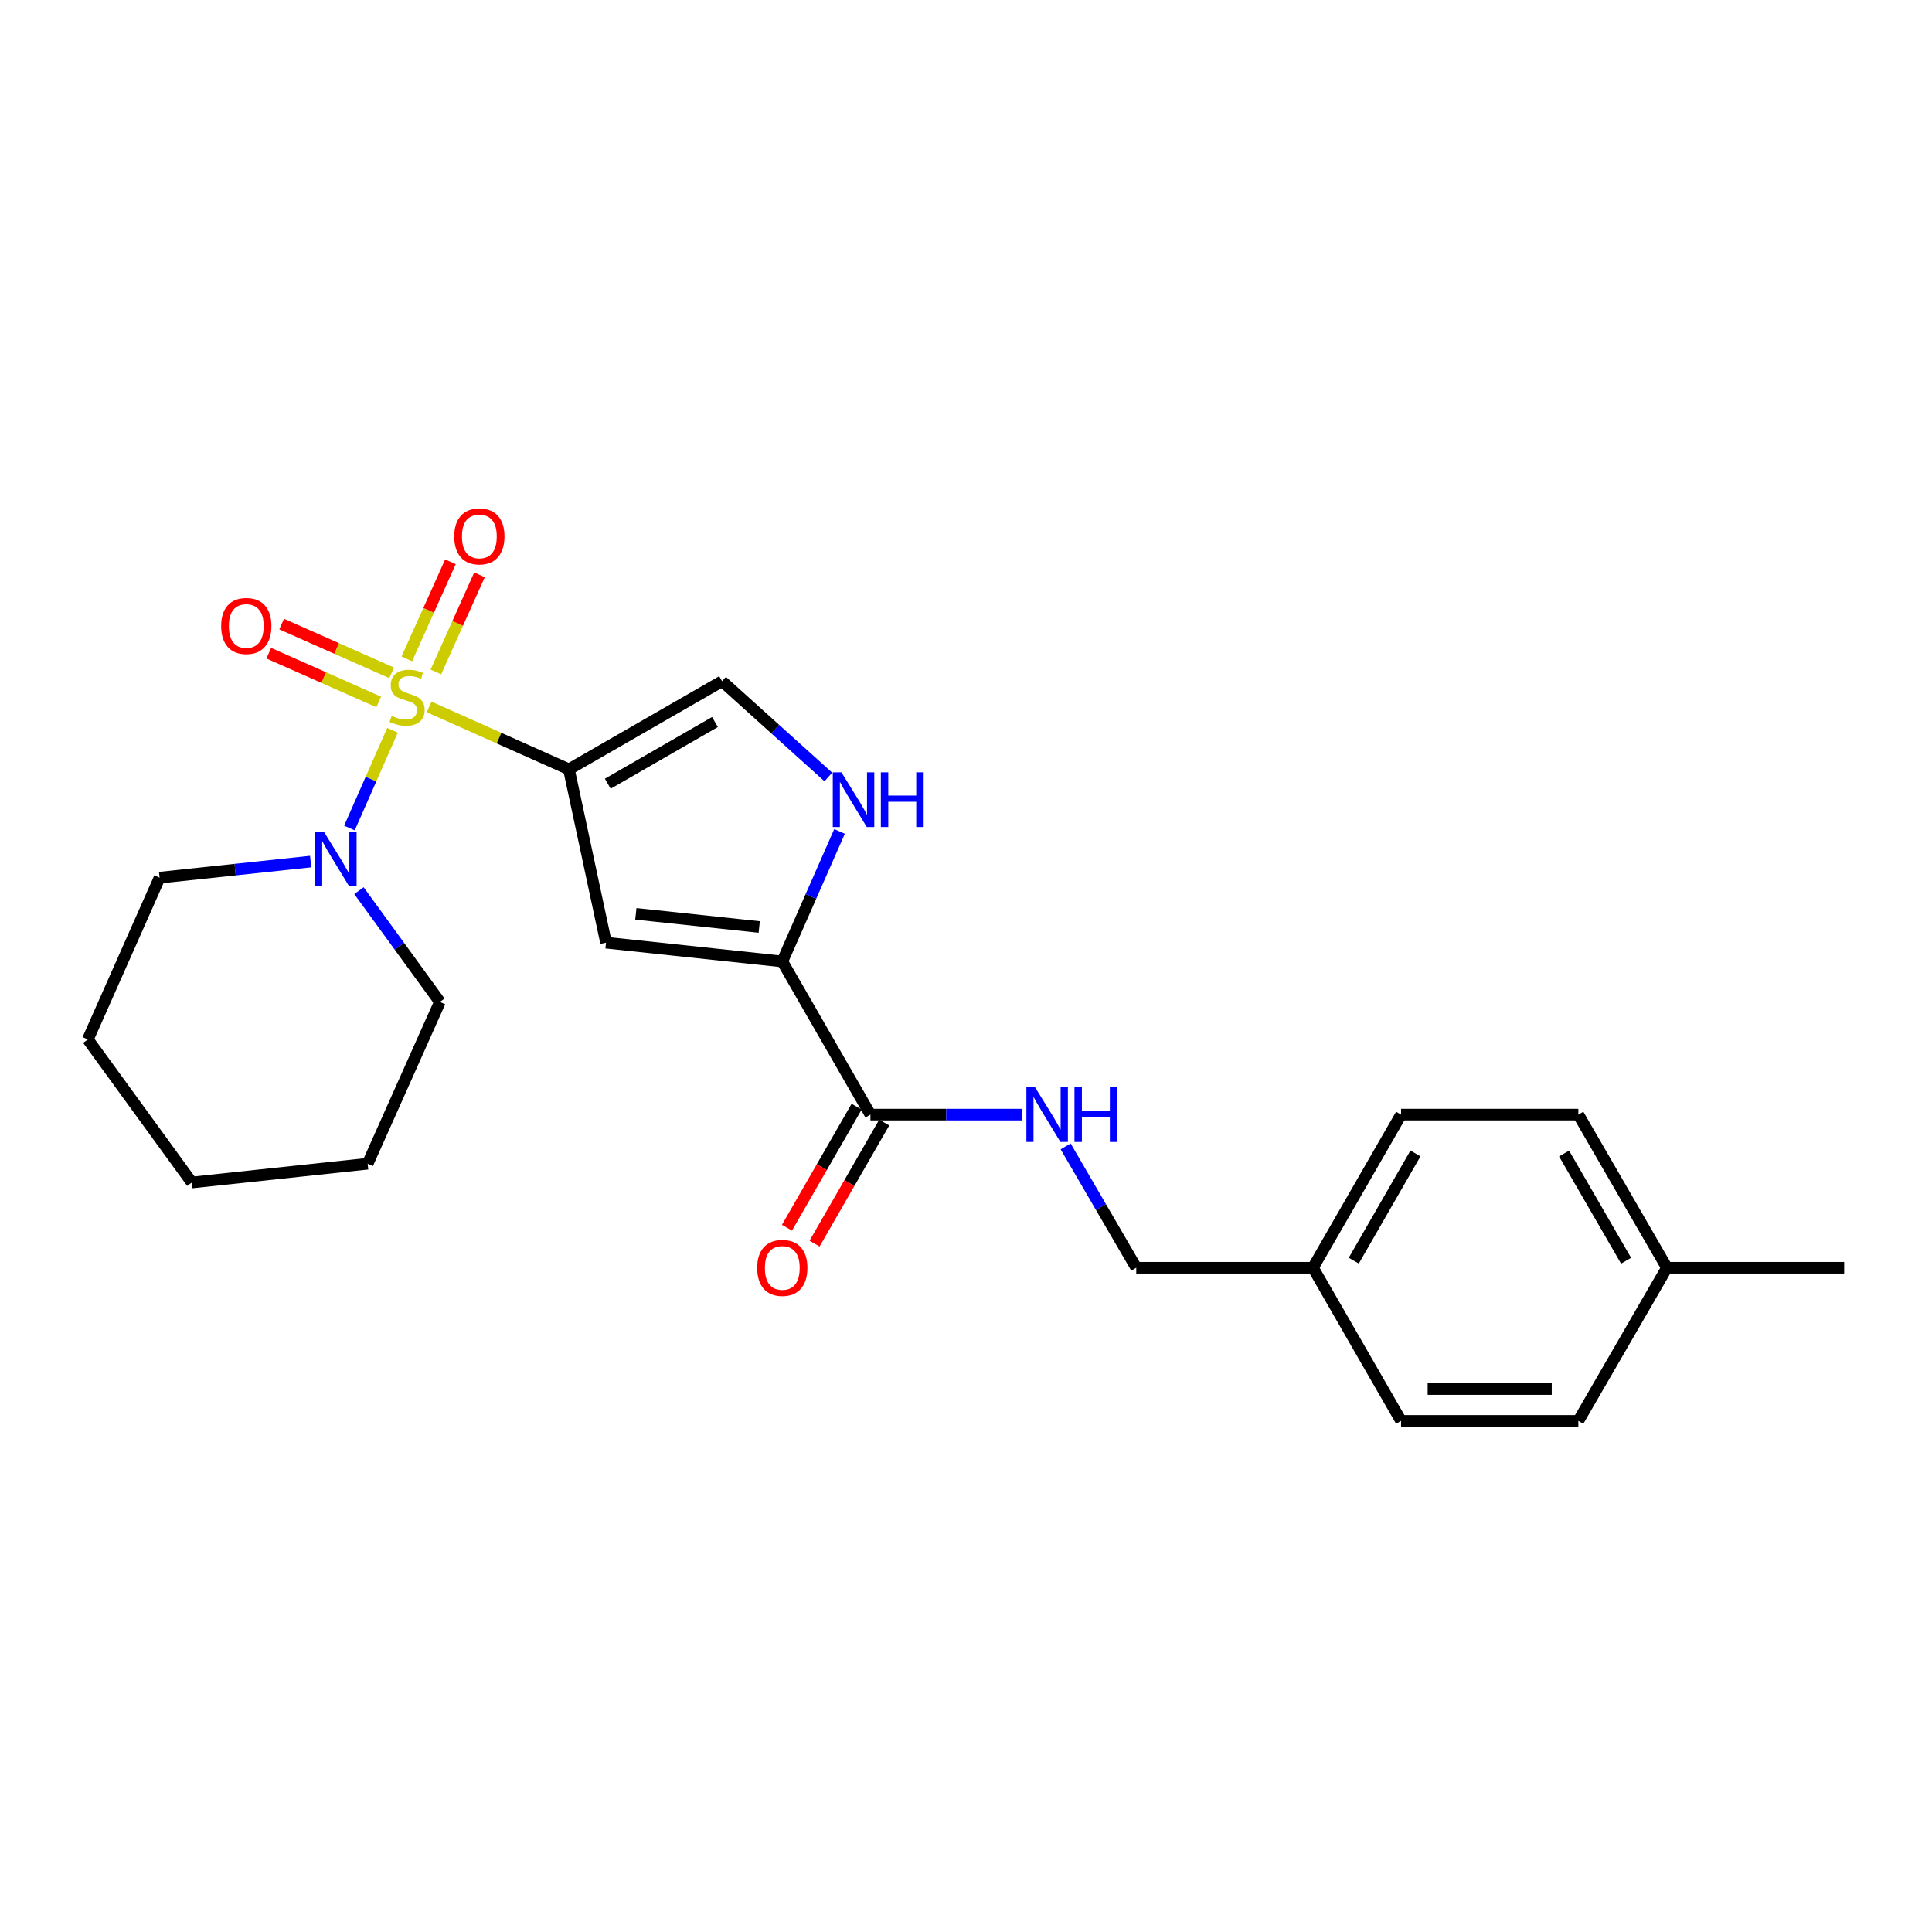 <?xml version='1.0' encoding='iso-8859-1'?>
<svg version='1.1' baseProfile='full'
              xmlns='http://www.w3.org/2000/svg'
                      xmlns:rdkit='http://www.rdkit.org/xml'
                      xmlns:xlink='http://www.w3.org/1999/xlink'
                  xml:space='preserve'
width='1000px' height='1000px' viewBox='0 0 1000 1000'>
<!-- END OF HEADER -->
<rect style='opacity:1.0;fill:#FFFFFF;stroke:none' width='1000' height='1000' x='0' y='0'> </rect>
<path class='bond-0' d='M 222.095,365.894 L 258.284,382.048' style='fill:none;fill-rule:evenodd;stroke:#CCCC00;stroke-width:6px;stroke-linecap:butt;stroke-linejoin:miter;stroke-opacity:1' />
<path class='bond-0' d='M 258.284,382.048 L 294.473,398.202' style='fill:none;fill-rule:evenodd;stroke:#000000;stroke-width:6px;stroke-linecap:butt;stroke-linejoin:miter;stroke-opacity:1' />
<path class='bond-3' d='M 203.159,377.985 L 192.015,403.283' style='fill:none;fill-rule:evenodd;stroke:#CCCC00;stroke-width:6px;stroke-linecap:butt;stroke-linejoin:miter;stroke-opacity:1' />
<path class='bond-3' d='M 192.015,403.283 L 180.871,428.58' style='fill:none;fill-rule:evenodd;stroke:#0000FF;stroke-width:6px;stroke-linecap:butt;stroke-linejoin:miter;stroke-opacity:1' />
<path class='bond-7' d='M 202.704,348.251 L 174.242,335.638' style='fill:none;fill-rule:evenodd;stroke:#CCCC00;stroke-width:6px;stroke-linecap:butt;stroke-linejoin:miter;stroke-opacity:1' />
<path class='bond-7' d='M 174.242,335.638 L 145.779,323.025' style='fill:none;fill-rule:evenodd;stroke:#FF0000;stroke-width:6px;stroke-linecap:butt;stroke-linejoin:miter;stroke-opacity:1' />
<path class='bond-7' d='M 196.027,363.319 L 167.565,350.706' style='fill:none;fill-rule:evenodd;stroke:#CCCC00;stroke-width:6px;stroke-linecap:butt;stroke-linejoin:miter;stroke-opacity:1' />
<path class='bond-7' d='M 167.565,350.706 L 139.102,338.093' style='fill:none;fill-rule:evenodd;stroke:#FF0000;stroke-width:6px;stroke-linecap:butt;stroke-linejoin:miter;stroke-opacity:1' />
<path class='bond-8' d='M 225.606,347.792 L 236.893,322.66' style='fill:none;fill-rule:evenodd;stroke:#CCCC00;stroke-width:6px;stroke-linecap:butt;stroke-linejoin:miter;stroke-opacity:1' />
<path class='bond-8' d='M 236.893,322.66 L 248.181,297.529' style='fill:none;fill-rule:evenodd;stroke:#FF0000;stroke-width:6px;stroke-linecap:butt;stroke-linejoin:miter;stroke-opacity:1' />
<path class='bond-8' d='M 210.572,341.039 L 221.859,315.908' style='fill:none;fill-rule:evenodd;stroke:#CCCC00;stroke-width:6px;stroke-linecap:butt;stroke-linejoin:miter;stroke-opacity:1' />
<path class='bond-8' d='M 221.859,315.908 L 233.146,290.777' style='fill:none;fill-rule:evenodd;stroke:#FF0000;stroke-width:6px;stroke-linecap:butt;stroke-linejoin:miter;stroke-opacity:1' />
<path class='bond-1' d='M 294.473,398.202 L 313.683,487.931' style='fill:none;fill-rule:evenodd;stroke:#000000;stroke-width:6px;stroke-linecap:butt;stroke-linejoin:miter;stroke-opacity:1' />
<path class='bond-5' d='M 294.473,398.202 L 373.737,352.586' style='fill:none;fill-rule:evenodd;stroke:#000000;stroke-width:6px;stroke-linecap:butt;stroke-linejoin:miter;stroke-opacity:1' />
<path class='bond-5' d='M 314.583,405.644 L 370.068,373.713' style='fill:none;fill-rule:evenodd;stroke:#000000;stroke-width:6px;stroke-linecap:butt;stroke-linejoin:miter;stroke-opacity:1' />
<path class='bond-2' d='M 313.683,487.931 L 404.914,497.655' style='fill:none;fill-rule:evenodd;stroke:#000000;stroke-width:6px;stroke-linecap:butt;stroke-linejoin:miter;stroke-opacity:1' />
<path class='bond-2' d='M 329.114,473.002 L 392.976,479.808' style='fill:none;fill-rule:evenodd;stroke:#000000;stroke-width:6px;stroke-linecap:butt;stroke-linejoin:miter;stroke-opacity:1' />
<path class='bond-6' d='M 404.914,497.655 L 450.53,576.92' style='fill:none;fill-rule:evenodd;stroke:#000000;stroke-width:6px;stroke-linecap:butt;stroke-linejoin:miter;stroke-opacity:1' />
<path class='bond-24' d='M 404.914,497.655 L 419.729,464.008' style='fill:none;fill-rule:evenodd;stroke:#000000;stroke-width:6px;stroke-linecap:butt;stroke-linejoin:miter;stroke-opacity:1' />
<path class='bond-24' d='M 419.729,464.008 L 434.544,430.361' style='fill:none;fill-rule:evenodd;stroke:#0000FF;stroke-width:6px;stroke-linecap:butt;stroke-linejoin:miter;stroke-opacity:1' />
<path class='bond-16' d='M 185.798,461.008 L 206.743,489.801' style='fill:none;fill-rule:evenodd;stroke:#0000FF;stroke-width:6px;stroke-linecap:butt;stroke-linejoin:miter;stroke-opacity:1' />
<path class='bond-16' d='M 206.743,489.801 L 227.688,518.595' style='fill:none;fill-rule:evenodd;stroke:#000000;stroke-width:6px;stroke-linecap:butt;stroke-linejoin:miter;stroke-opacity:1' />
<path class='bond-17' d='M 160.799,445.948 L 121.704,450.115' style='fill:none;fill-rule:evenodd;stroke:#0000FF;stroke-width:6px;stroke-linecap:butt;stroke-linejoin:miter;stroke-opacity:1' />
<path class='bond-17' d='M 121.704,450.115 L 82.61,454.283' style='fill:none;fill-rule:evenodd;stroke:#000000;stroke-width:6px;stroke-linecap:butt;stroke-linejoin:miter;stroke-opacity:1' />
<path class='bond-4' d='M 428.755,402.17 L 401.246,377.378' style='fill:none;fill-rule:evenodd;stroke:#0000FF;stroke-width:6px;stroke-linecap:butt;stroke-linejoin:miter;stroke-opacity:1' />
<path class='bond-4' d='M 401.246,377.378 L 373.737,352.586' style='fill:none;fill-rule:evenodd;stroke:#000000;stroke-width:6px;stroke-linecap:butt;stroke-linejoin:miter;stroke-opacity:1' />
<path class='bond-9' d='M 450.53,576.92 L 489.751,576.92' style='fill:none;fill-rule:evenodd;stroke:#000000;stroke-width:6px;stroke-linecap:butt;stroke-linejoin:miter;stroke-opacity:1' />
<path class='bond-9' d='M 489.751,576.92 L 528.972,576.92' style='fill:none;fill-rule:evenodd;stroke:#0000FF;stroke-width:6px;stroke-linecap:butt;stroke-linejoin:miter;stroke-opacity:1' />
<path class='bond-10' d='M 443.387,572.809 L 425.358,604.138' style='fill:none;fill-rule:evenodd;stroke:#000000;stroke-width:6px;stroke-linecap:butt;stroke-linejoin:miter;stroke-opacity:1' />
<path class='bond-10' d='M 425.358,604.138 L 407.328,635.467' style='fill:none;fill-rule:evenodd;stroke:#FF0000;stroke-width:6px;stroke-linecap:butt;stroke-linejoin:miter;stroke-opacity:1' />
<path class='bond-10' d='M 457.672,581.03 L 439.642,612.359' style='fill:none;fill-rule:evenodd;stroke:#000000;stroke-width:6px;stroke-linecap:butt;stroke-linejoin:miter;stroke-opacity:1' />
<path class='bond-10' d='M 439.642,612.359 L 421.613,643.688' style='fill:none;fill-rule:evenodd;stroke:#FF0000;stroke-width:6px;stroke-linecap:butt;stroke-linejoin:miter;stroke-opacity:1' />
<path class='bond-11' d='M 551.574,593.372 L 569.851,624.778' style='fill:none;fill-rule:evenodd;stroke:#0000FF;stroke-width:6px;stroke-linecap:butt;stroke-linejoin:miter;stroke-opacity:1' />
<path class='bond-11' d='M 569.851,624.778 L 588.127,656.184' style='fill:none;fill-rule:evenodd;stroke:#000000;stroke-width:6px;stroke-linecap:butt;stroke-linejoin:miter;stroke-opacity:1' />
<path class='bond-12' d='M 588.127,656.184 L 679.588,656.184' style='fill:none;fill-rule:evenodd;stroke:#000000;stroke-width:6px;stroke-linecap:butt;stroke-linejoin:miter;stroke-opacity:1' />
<path class='bond-14' d='M 679.588,656.184 L 725.194,735.457' style='fill:none;fill-rule:evenodd;stroke:#000000;stroke-width:6px;stroke-linecap:butt;stroke-linejoin:miter;stroke-opacity:1' />
<path class='bond-15' d='M 679.588,656.184 L 725.194,576.92' style='fill:none;fill-rule:evenodd;stroke:#000000;stroke-width:6px;stroke-linecap:butt;stroke-linejoin:miter;stroke-opacity:1' />
<path class='bond-15' d='M 700.714,652.514 L 732.638,597.028' style='fill:none;fill-rule:evenodd;stroke:#000000;stroke-width:6px;stroke-linecap:butt;stroke-linejoin:miter;stroke-opacity:1' />
<path class='bond-13' d='M 862.801,656.184 L 816.948,576.92' style='fill:none;fill-rule:evenodd;stroke:#000000;stroke-width:6px;stroke-linecap:butt;stroke-linejoin:miter;stroke-opacity:1' />
<path class='bond-13' d='M 841.657,652.547 L 809.56,597.062' style='fill:none;fill-rule:evenodd;stroke:#000000;stroke-width:6px;stroke-linecap:butt;stroke-linejoin:miter;stroke-opacity:1' />
<path class='bond-20' d='M 862.801,656.184 L 954.545,656.184' style='fill:none;fill-rule:evenodd;stroke:#000000;stroke-width:6px;stroke-linecap:butt;stroke-linejoin:miter;stroke-opacity:1' />
<path class='bond-26' d='M 862.801,656.184 L 816.948,735.457' style='fill:none;fill-rule:evenodd;stroke:#000000;stroke-width:6px;stroke-linecap:butt;stroke-linejoin:miter;stroke-opacity:1' />
<path class='bond-18' d='M 725.194,735.457 L 816.948,735.457' style='fill:none;fill-rule:evenodd;stroke:#000000;stroke-width:6px;stroke-linecap:butt;stroke-linejoin:miter;stroke-opacity:1' />
<path class='bond-18' d='M 738.957,718.976 L 803.185,718.976' style='fill:none;fill-rule:evenodd;stroke:#000000;stroke-width:6px;stroke-linecap:butt;stroke-linejoin:miter;stroke-opacity:1' />
<path class='bond-19' d='M 725.194,576.92 L 816.948,576.92' style='fill:none;fill-rule:evenodd;stroke:#000000;stroke-width:6px;stroke-linecap:butt;stroke-linejoin:miter;stroke-opacity:1' />
<path class='bond-22' d='M 227.688,518.595 L 190.295,602.346' style='fill:none;fill-rule:evenodd;stroke:#000000;stroke-width:6px;stroke-linecap:butt;stroke-linejoin:miter;stroke-opacity:1' />
<path class='bond-21' d='M 82.61,454.283 L 45.455,538.024' style='fill:none;fill-rule:evenodd;stroke:#000000;stroke-width:6px;stroke-linecap:butt;stroke-linejoin:miter;stroke-opacity:1' />
<path class='bond-23' d='M 45.455,538.024 L 99.302,612.061' style='fill:none;fill-rule:evenodd;stroke:#000000;stroke-width:6px;stroke-linecap:butt;stroke-linejoin:miter;stroke-opacity:1' />
<path class='bond-25' d='M 190.295,602.346 L 99.302,612.061' style='fill:none;fill-rule:evenodd;stroke:#000000;stroke-width:6px;stroke-linecap:butt;stroke-linejoin:miter;stroke-opacity:1' />
<path  class='atom-0' d='M 202.722 370.537
Q 203.042 370.657, 204.362 371.217
Q 205.682 371.777, 207.122 372.137
Q 208.602 372.457, 210.042 372.457
Q 212.722 372.457, 214.282 371.177
Q 215.842 369.857, 215.842 367.577
Q 215.842 366.017, 215.042 365.057
Q 214.282 364.097, 213.082 363.577
Q 211.882 363.057, 209.882 362.457
Q 207.362 361.697, 205.842 360.977
Q 204.362 360.257, 203.282 358.737
Q 202.242 357.217, 202.242 354.657
Q 202.242 351.097, 204.642 348.897
Q 207.082 346.697, 211.882 346.697
Q 215.162 346.697, 218.882 348.257
L 217.962 351.337
Q 214.562 349.937, 212.002 349.937
Q 209.242 349.937, 207.722 351.097
Q 206.202 352.217, 206.242 354.177
Q 206.242 355.697, 207.002 356.617
Q 207.802 357.537, 208.922 358.057
Q 210.082 358.577, 212.002 359.177
Q 214.562 359.977, 216.082 360.777
Q 217.602 361.577, 218.682 363.217
Q 219.802 364.817, 219.802 367.577
Q 219.802 371.497, 217.162 373.617
Q 214.562 375.697, 210.202 375.697
Q 207.682 375.697, 205.762 375.137
Q 203.882 374.617, 201.642 373.697
L 202.722 370.537
' fill='#CCCC00'/>
<path  class='atom-4' d='M 167.572 430.399
L 176.852 445.399
Q 177.772 446.879, 179.252 449.559
Q 180.732 452.239, 180.812 452.399
L 180.812 430.399
L 184.572 430.399
L 184.572 458.719
L 180.692 458.719
L 170.732 442.319
Q 169.572 440.399, 168.332 438.199
Q 167.132 435.999, 166.772 435.319
L 166.772 458.719
L 163.092 458.719
L 163.092 430.399
L 167.572 430.399
' fill='#0000FF'/>
<path  class='atom-5' d='M 435.526 399.753
L 444.806 414.753
Q 445.726 416.233, 447.206 418.913
Q 448.686 421.593, 448.766 421.753
L 448.766 399.753
L 452.526 399.753
L 452.526 428.073
L 448.646 428.073
L 438.686 411.673
Q 437.526 409.753, 436.286 407.553
Q 435.086 405.353, 434.726 404.673
L 434.726 428.073
L 431.046 428.073
L 431.046 399.753
L 435.526 399.753
' fill='#0000FF'/>
<path  class='atom-5' d='M 455.926 399.753
L 459.766 399.753
L 459.766 411.793
L 474.246 411.793
L 474.246 399.753
L 478.086 399.753
L 478.086 428.073
L 474.246 428.073
L 474.246 414.993
L 459.766 414.993
L 459.766 428.073
L 455.926 428.073
L 455.926 399.753
' fill='#0000FF'/>
<path  class='atom-8' d='M 114.475 324.007
Q 114.475 317.207, 117.835 313.407
Q 121.195 309.607, 127.475 309.607
Q 133.755 309.607, 137.115 313.407
Q 140.475 317.207, 140.475 324.007
Q 140.475 330.887, 137.075 334.807
Q 133.675 338.687, 127.475 338.687
Q 121.235 338.687, 117.835 334.807
Q 114.475 330.927, 114.475 324.007
M 127.475 335.487
Q 131.795 335.487, 134.115 332.607
Q 136.475 329.687, 136.475 324.007
Q 136.475 318.447, 134.115 315.647
Q 131.795 312.807, 127.475 312.807
Q 123.155 312.807, 120.795 315.607
Q 118.475 318.407, 118.475 324.007
Q 118.475 329.727, 120.795 332.607
Q 123.155 335.487, 127.475 335.487
' fill='#FF0000'/>
<path  class='atom-9' d='M 235.116 277.641
Q 235.116 270.841, 238.476 267.041
Q 241.836 263.241, 248.116 263.241
Q 254.396 263.241, 257.756 267.041
Q 261.116 270.841, 261.116 277.641
Q 261.116 284.521, 257.716 288.441
Q 254.316 292.321, 248.116 292.321
Q 241.876 292.321, 238.476 288.441
Q 235.116 284.561, 235.116 277.641
M 248.116 289.121
Q 252.436 289.121, 254.756 286.241
Q 257.116 283.321, 257.116 277.641
Q 257.116 272.081, 254.756 269.281
Q 252.436 266.441, 248.116 266.441
Q 243.796 266.441, 241.436 269.241
Q 239.116 272.041, 239.116 277.641
Q 239.116 283.361, 241.436 286.241
Q 243.796 289.121, 248.116 289.121
' fill='#FF0000'/>
<path  class='atom-10' d='M 535.739 562.76
L 545.019 577.76
Q 545.939 579.24, 547.419 581.92
Q 548.899 584.6, 548.979 584.76
L 548.979 562.76
L 552.739 562.76
L 552.739 591.08
L 548.859 591.08
L 538.899 574.68
Q 537.739 572.76, 536.499 570.56
Q 535.299 568.36, 534.939 567.68
L 534.939 591.08
L 531.259 591.08
L 531.259 562.76
L 535.739 562.76
' fill='#0000FF'/>
<path  class='atom-10' d='M 556.139 562.76
L 559.979 562.76
L 559.979 574.8
L 574.459 574.8
L 574.459 562.76
L 578.299 562.76
L 578.299 591.08
L 574.459 591.08
L 574.459 578
L 559.979 578
L 559.979 591.08
L 556.139 591.08
L 556.139 562.76
' fill='#0000FF'/>
<path  class='atom-11' d='M 391.914 656.264
Q 391.914 649.464, 395.274 645.664
Q 398.634 641.864, 404.914 641.864
Q 411.194 641.864, 414.554 645.664
Q 417.914 649.464, 417.914 656.264
Q 417.914 663.144, 414.514 667.064
Q 411.114 670.944, 404.914 670.944
Q 398.674 670.944, 395.274 667.064
Q 391.914 663.184, 391.914 656.264
M 404.914 667.744
Q 409.234 667.744, 411.554 664.864
Q 413.914 661.944, 413.914 656.264
Q 413.914 650.704, 411.554 647.904
Q 409.234 645.064, 404.914 645.064
Q 400.594 645.064, 398.234 647.864
Q 395.914 650.664, 395.914 656.264
Q 395.914 661.984, 398.234 664.864
Q 400.594 667.744, 404.914 667.744
' fill='#FF0000'/>
</svg>
